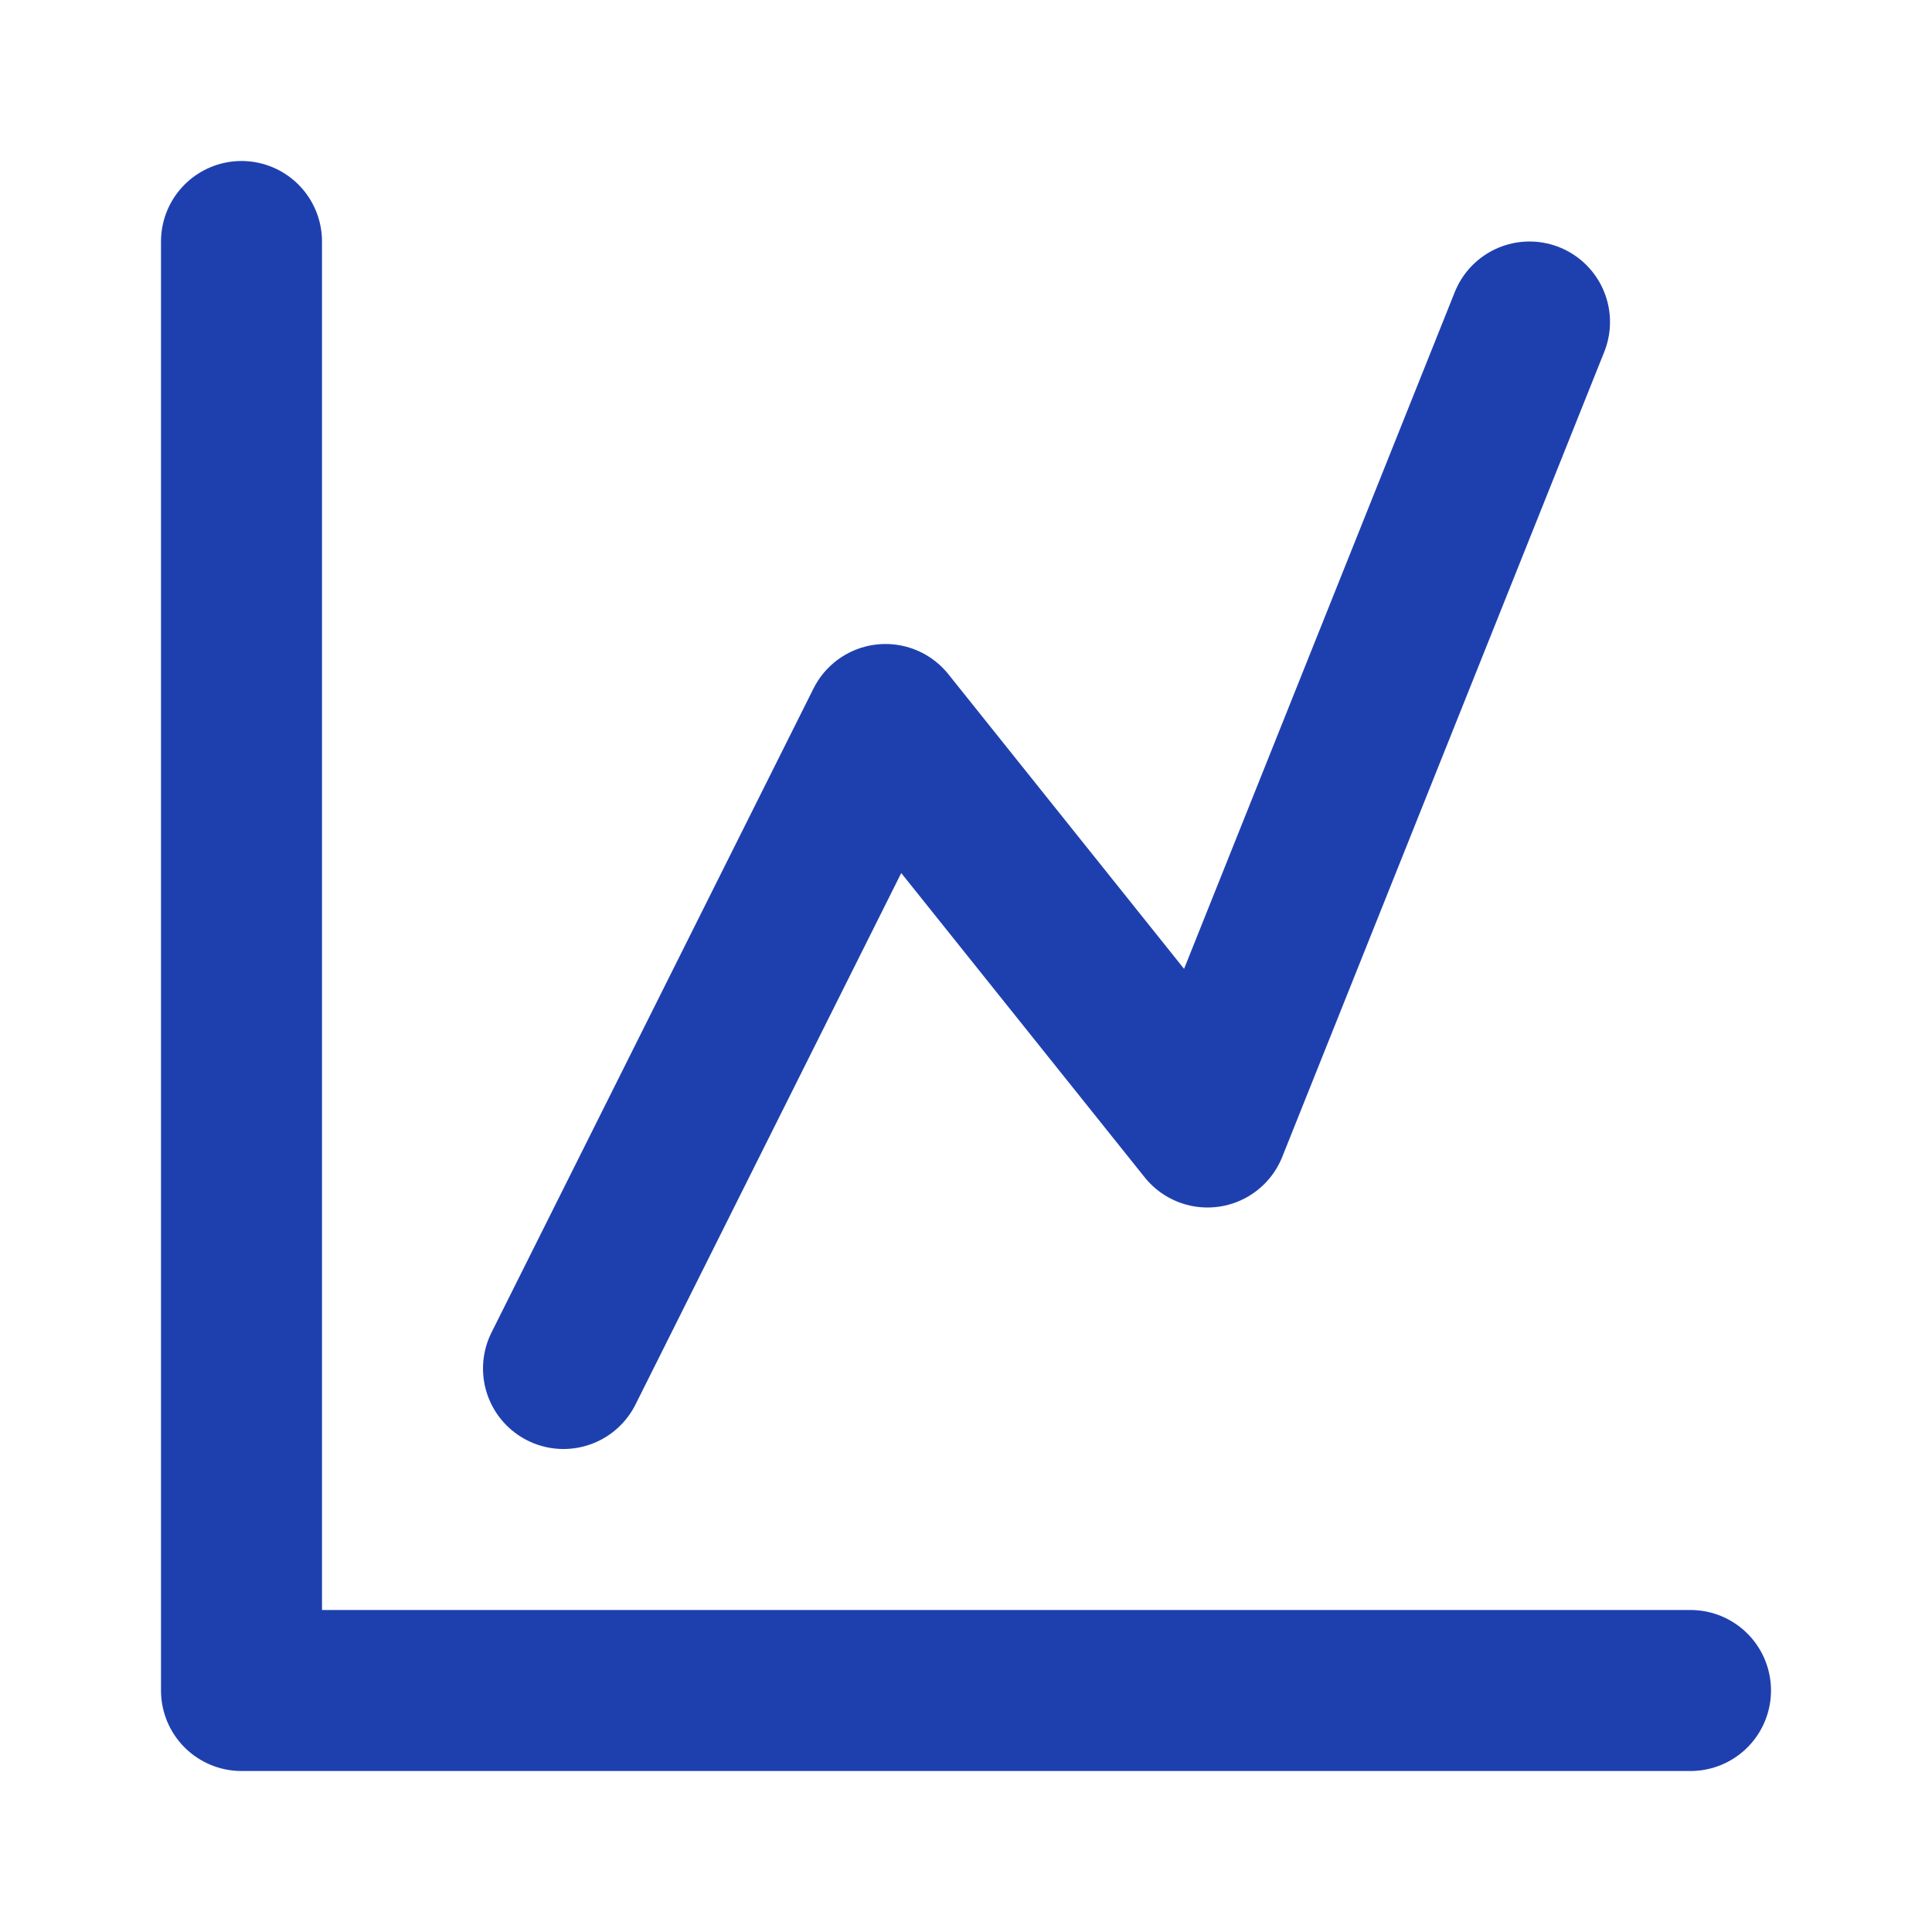 <svg xmlns="http://www.w3.org/2000/svg" width="64" height="64" viewBox="0 0 24 24" fill="none" stroke="#1E40AF" stroke-width="2" stroke-linecap="round" stroke-linejoin="round">
  <path d="M3 3v18h18" />
  <path d="m7 17 4-8 4 5 4-10" />
</svg>